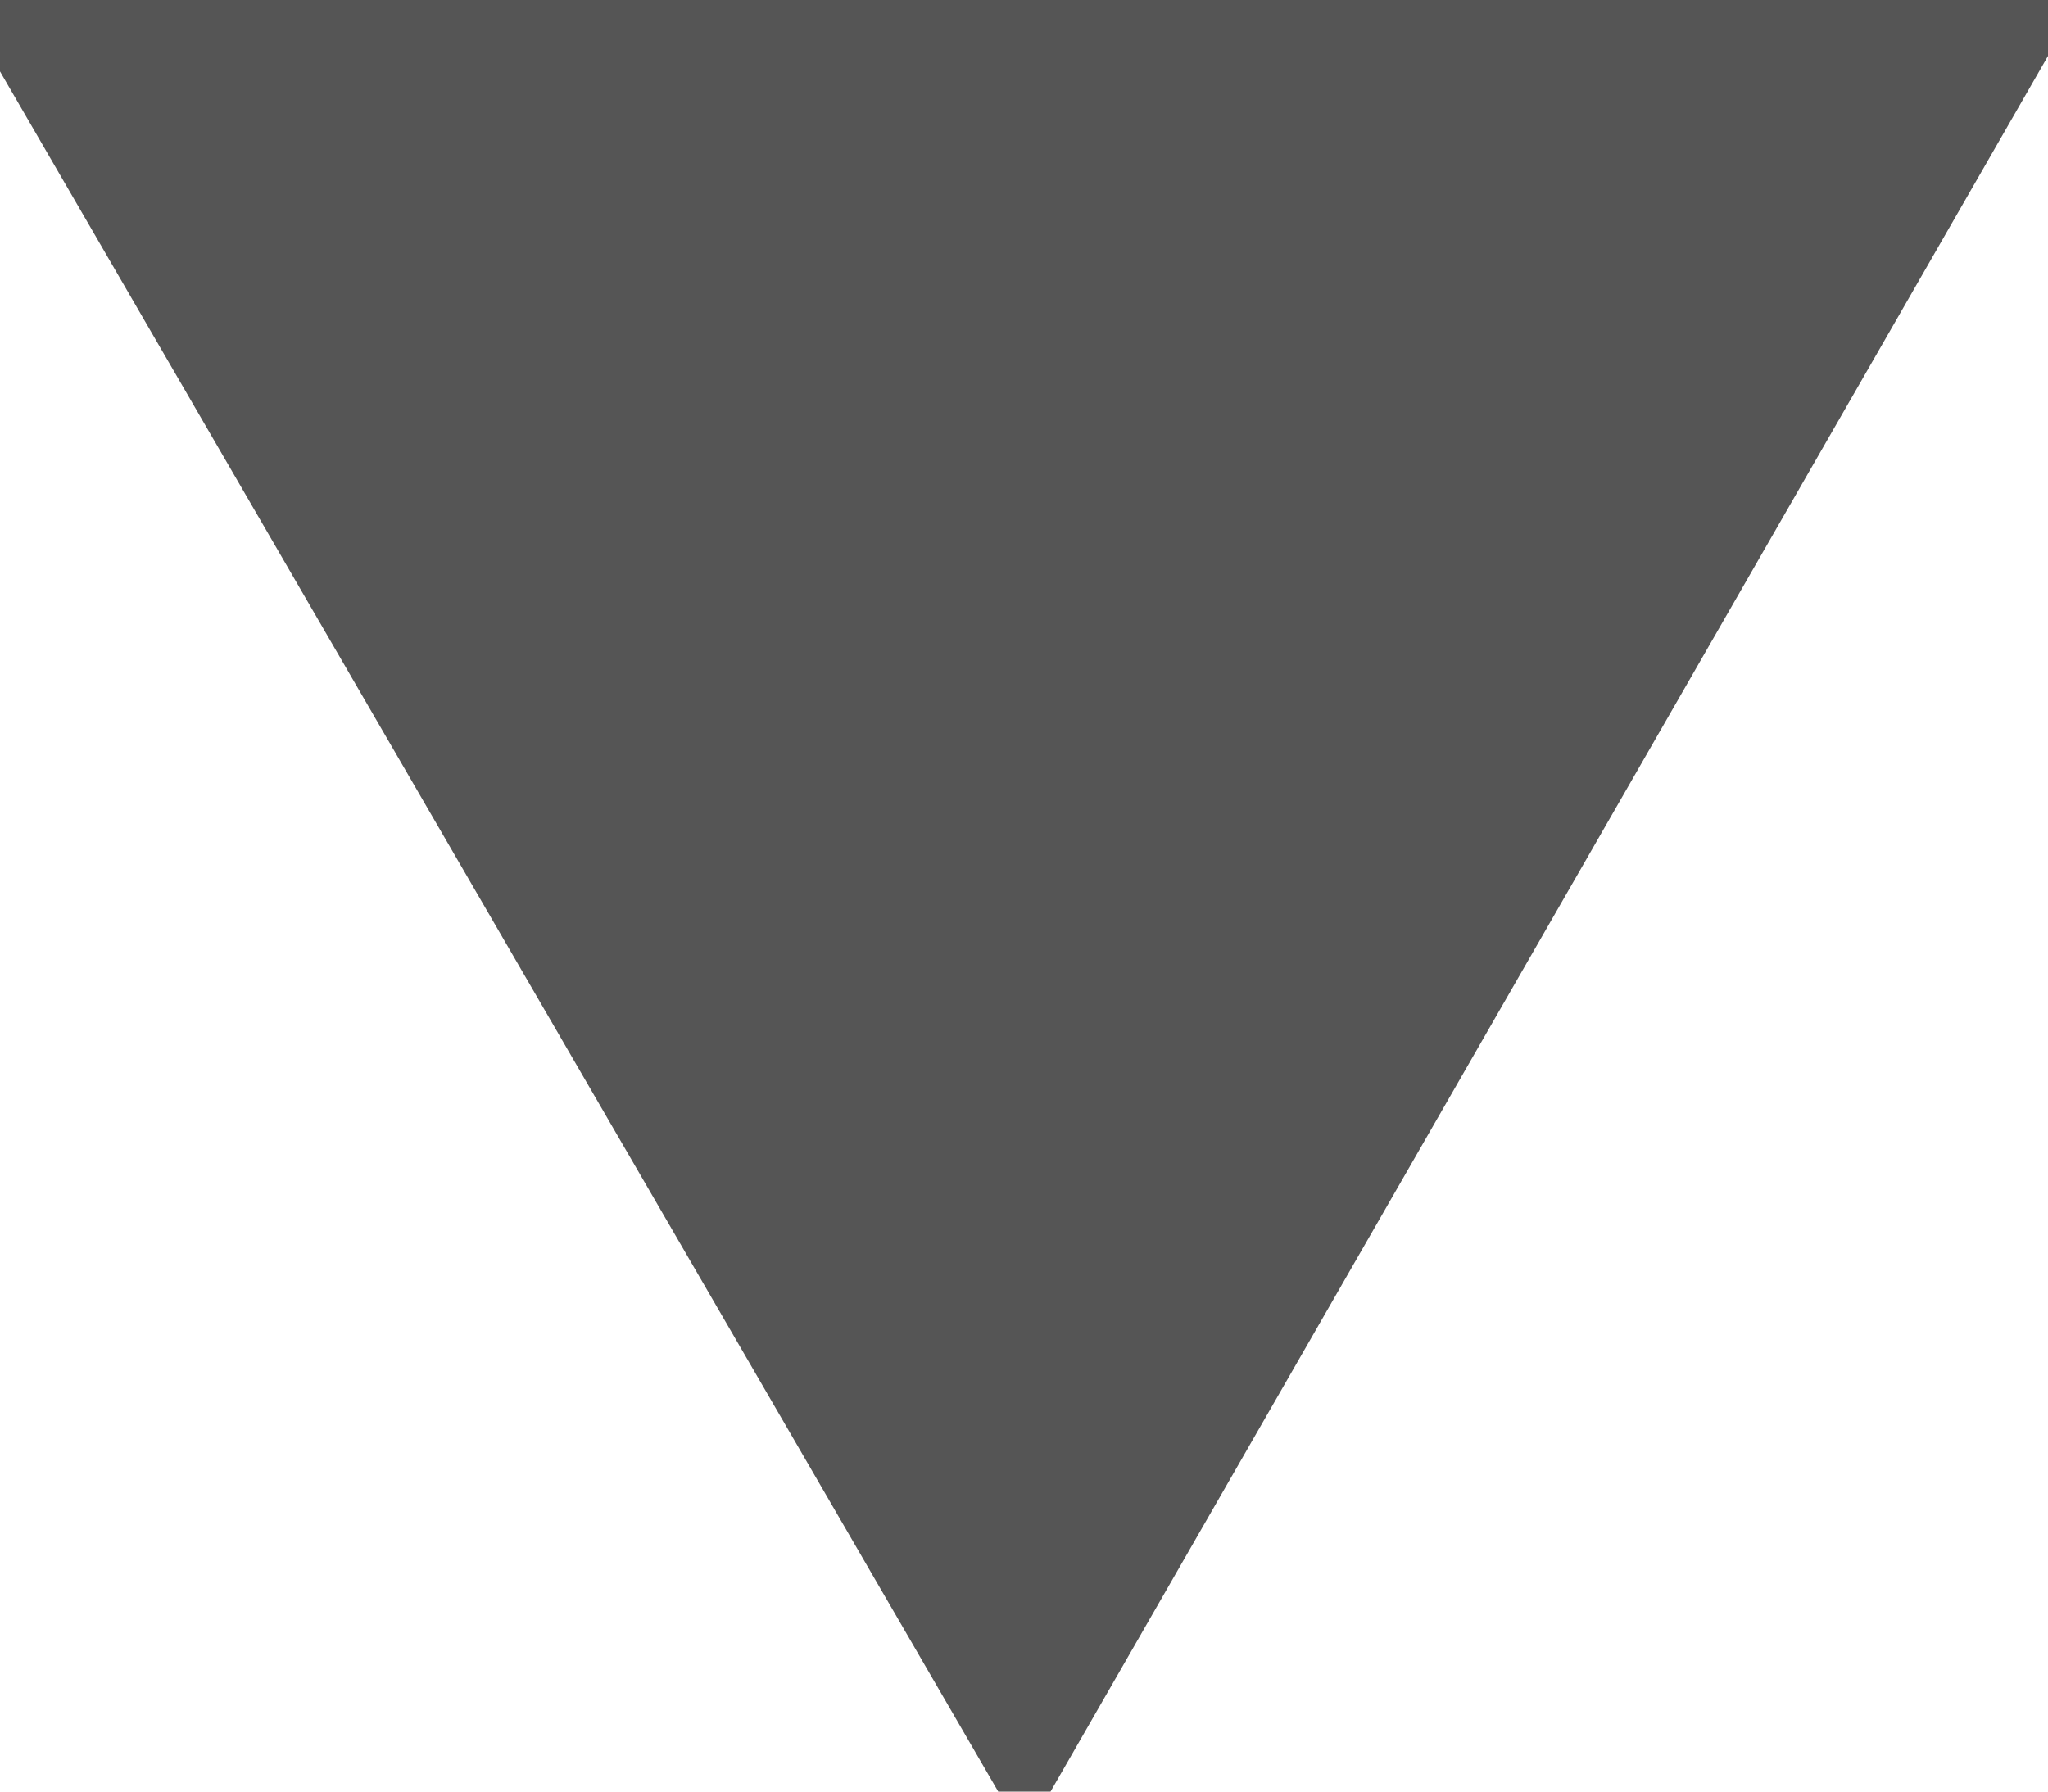 <?xml version="1.0" encoding="UTF-8" standalone="no"?>
<svg
   width="8"
   height="7"
   viewBox="0 0 8 7"
   fill="none"
   version="1.1"
   id="svg4"
   sodipodi:docname="triangle.svg"
   inkscape:version="1.1.2 (0a00cf5339, 2022-02-04)"
   xmlns:inkscape="http://www.inkscape.org/namespaces/inkscape"
   xmlns:sodipodi="http://sodipodi.sourceforge.net/DTD/sodipodi-0.dtd"
   xmlns="http://www.w3.org/2000/svg"
   xmlns:svg="http://www.w3.org/2000/svg">
  <defs
     id="defs8" />
  <sodipodi:namedview
     id="namedview6"
     pagecolor="#ffffff"
     bordercolor="#666666"
     borderopacity="1.0"
     inkscape:pageshadow="2"
     inkscape:pageopacity="0.0"
     inkscape:pagecheckerboard="0"
     showgrid="false"
     inkscape:zoom="60.428571"
     inkscape:cx="3.6903073"
     inkscape:cy="3.2765957"
     inkscape:window-width="1920"
     inkscape:window-height="1031"
     inkscape:window-x="0"
     inkscape:window-y="225"
     inkscape:window-maximized="1"
     inkscape:current-layer="svg4" />
  <path
     d="M 4.002,7.177 -0.17,-0.014 8.144,-0.032 Z"
     fill="#C4C4C4"
     id="path2"
     style="fill:#555555;fill-opacity:1;stroke-width:1.2" />
</svg>

